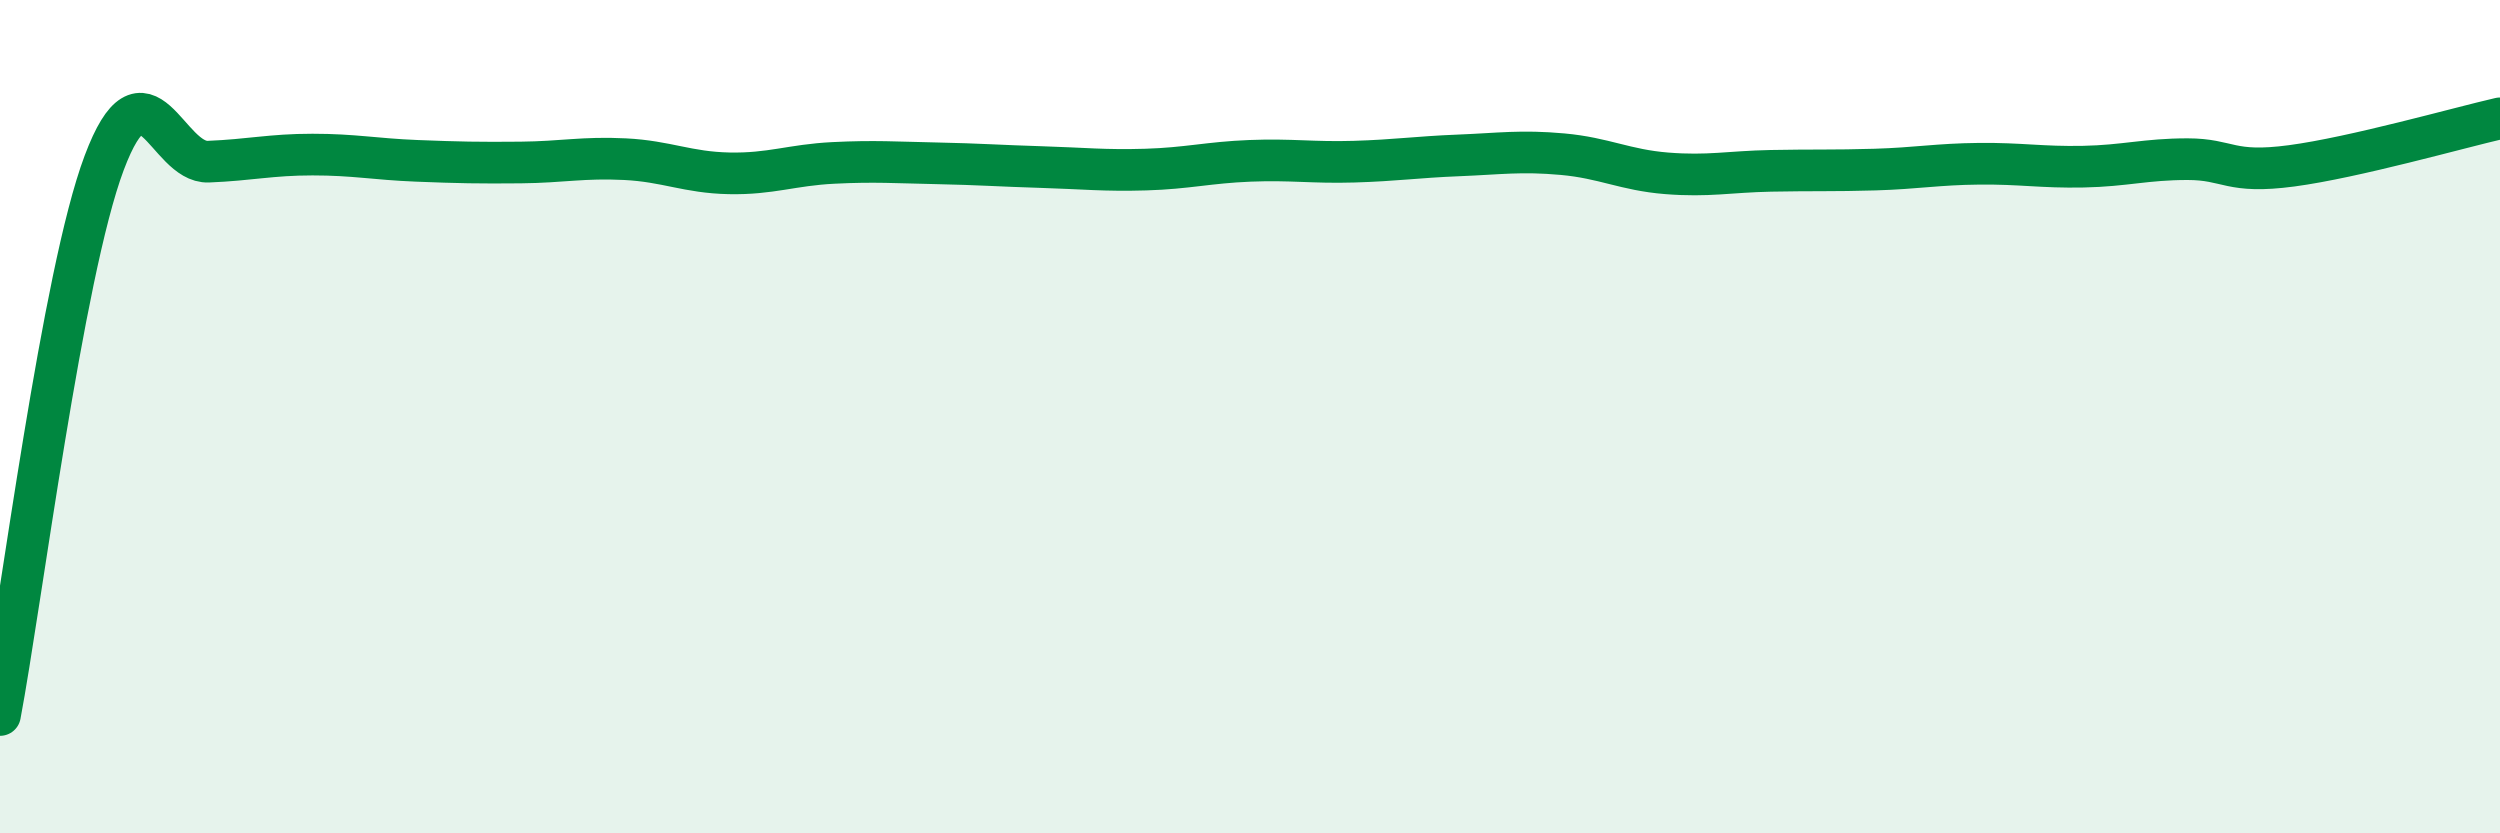 
    <svg width="60" height="20" viewBox="0 0 60 20" xmlns="http://www.w3.org/2000/svg">
      <path
        d="M 0,17.16 C 0.5,14.51 1.5,6.57 2.5,3.91 C 3.5,1.25 4,3.92 5,3.88 C 6,3.84 6.5,3.71 7.5,3.71 C 8.5,3.71 9,3.82 10,3.86 C 11,3.9 11.5,3.91 12.5,3.9 C 13.5,3.89 14,3.77 15,3.82 C 16,3.87 16.5,4.14 17.5,4.16 C 18.5,4.18 19,3.96 20,3.91 C 21,3.86 21.5,3.9 22.5,3.92 C 23.5,3.94 24,3.98 25,4.01 C 26,4.04 26.5,4.1 27.5,4.07 C 28.5,4.04 29,3.9 30,3.86 C 31,3.82 31.5,3.91 32.5,3.88 C 33.5,3.85 34,3.77 35,3.73 C 36,3.69 36.5,3.61 37.5,3.7 C 38.5,3.79 39,4.08 40,4.16 C 41,4.24 41.5,4.12 42.5,4.1 C 43.5,4.08 44,4.1 45,4.07 C 46,4.04 46.5,3.94 47.5,3.93 C 48.5,3.92 49,4.02 50,4 C 51,3.98 51.5,3.82 52.5,3.82 C 53.5,3.82 53.5,4.18 55,3.98 C 56.5,3.78 59,3.07 60,2.84L60 20L0 20Z"
        fill="#008740"
        opacity="0.1"
        stroke-linecap="round"
        stroke-linejoin="round"
      />
      <path
        d="M 0,17.16 C 0.5,14.51 1.5,6.57 2.5,3.91 C 3.5,1.25 4,3.92 5,3.88 C 6,3.84 6.5,3.71 7.5,3.71 C 8.5,3.71 9,3.82 10,3.86 C 11,3.9 11.5,3.91 12.5,3.9 C 13.5,3.89 14,3.77 15,3.82 C 16,3.87 16.5,4.14 17.5,4.16 C 18.5,4.18 19,3.96 20,3.91 C 21,3.86 21.5,3.9 22.5,3.92 C 23.5,3.94 24,3.98 25,4.01 C 26,4.04 26.5,4.1 27.5,4.07 C 28.5,4.04 29,3.9 30,3.86 C 31,3.82 31.5,3.91 32.5,3.88 C 33.5,3.85 34,3.77 35,3.73 C 36,3.69 36.5,3.61 37.5,3.7 C 38.5,3.79 39,4.08 40,4.16 C 41,4.24 41.5,4.12 42.5,4.1 C 43.5,4.08 44,4.1 45,4.07 C 46,4.04 46.5,3.94 47.5,3.93 C 48.5,3.92 49,4.02 50,4 C 51,3.98 51.5,3.82 52.5,3.82 C 53.5,3.82 53.5,4.18 55,3.98 C 56.5,3.78 59,3.07 60,2.84"
        stroke="#008740"
        stroke-width="1"
        fill="none"
        stroke-linecap="round"
        stroke-linejoin="round"
      />
    </svg>
  